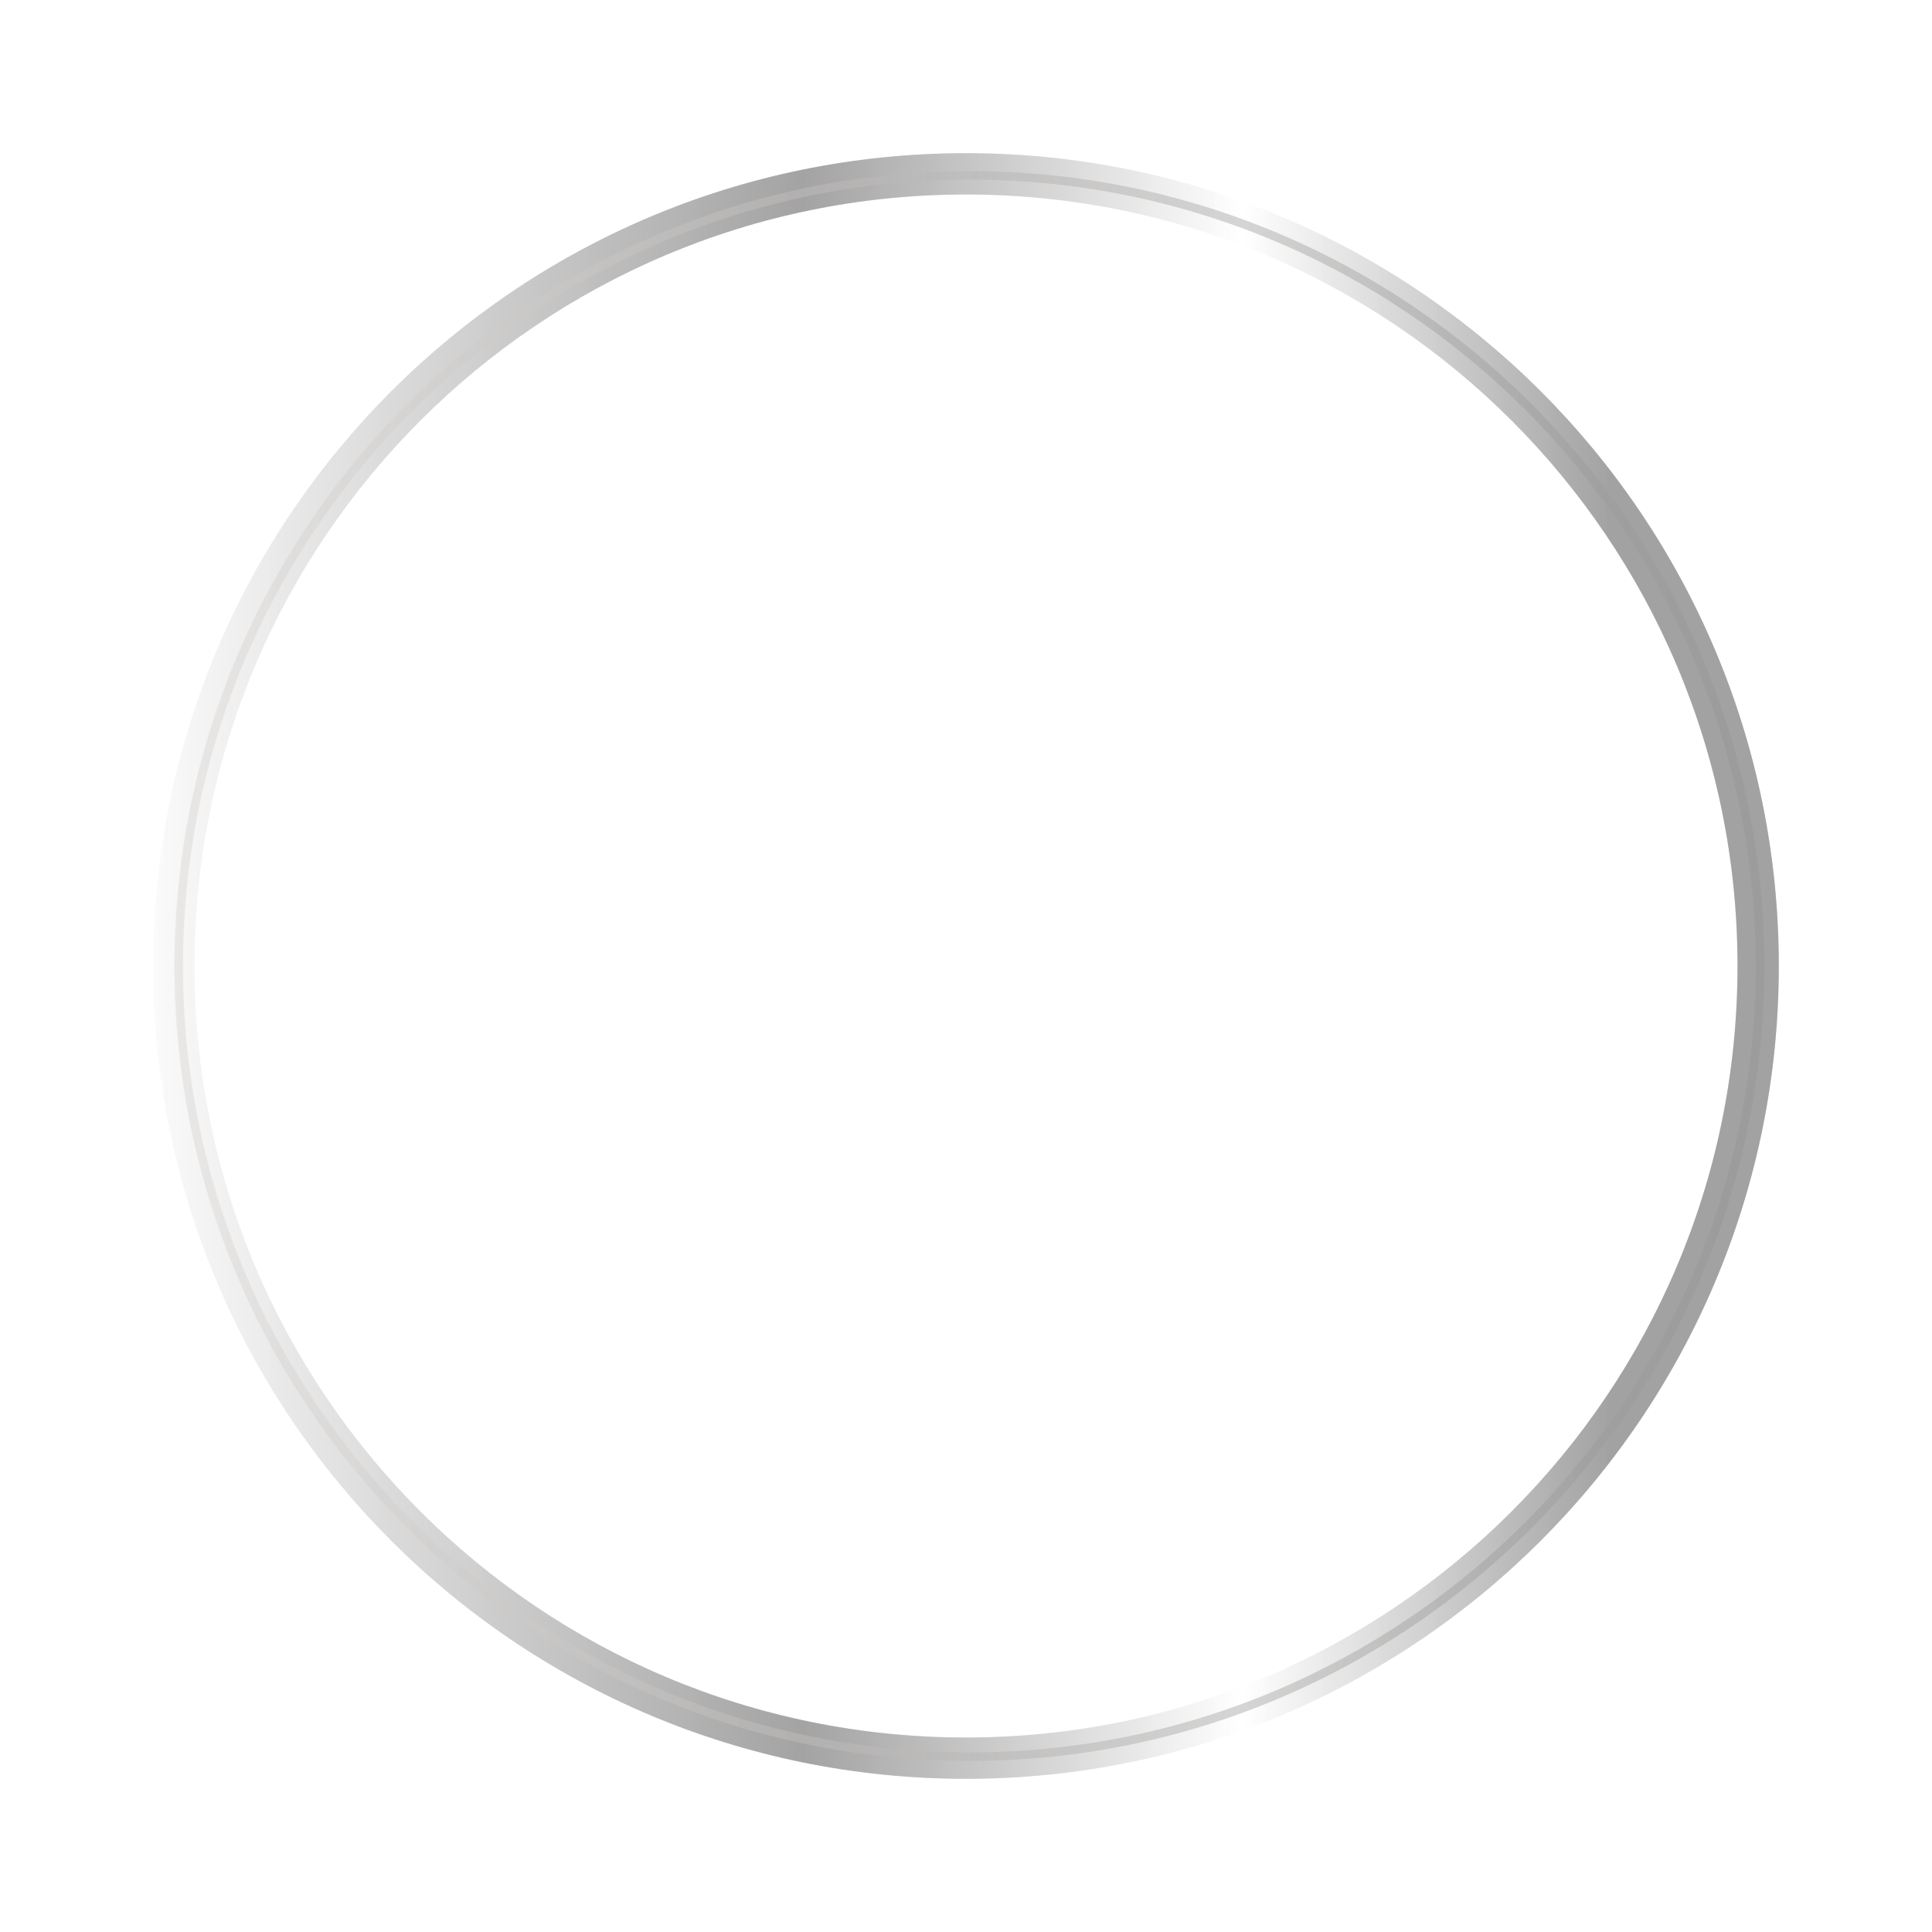 <?xml version="1.0" encoding="UTF-8"?> <svg xmlns="http://www.w3.org/2000/svg" width="1135" height="1135" viewBox="0 0 1135 1135" fill="none"><g filter="url(#filter0_f_96_258)"><path fill-rule="evenodd" clip-rule="evenodd" d="M567.5 114.25C317.177 114.25 114.25 317.177 114.25 567.5C114.25 817.823 317.177 1020.75 567.5 1020.75C817.823 1020.75 1020.75 817.823 1020.75 567.5C1020.75 317.177 817.823 114.25 567.5 114.25ZM90 567.5C90 303.784 303.784 90 567.5 90C831.216 90 1045 303.784 1045 567.5C1045 831.216 831.216 1045 567.5 1045C303.784 1045 90 831.216 90 567.5Z" fill="url(#paint0_linear_96_258)" fill-opacity="0.3"></path></g><path fill-rule="evenodd" clip-rule="evenodd" d="M567.5 114.25C317.177 114.25 114.25 317.177 114.25 567.5C114.25 817.823 317.177 1020.75 567.5 1020.75C817.823 1020.75 1020.75 817.823 1020.75 567.5C1020.75 317.177 817.823 114.25 567.5 114.25ZM90 567.5C90 303.784 303.784 90 567.5 90C831.216 90 1045 303.784 1045 567.5C1045 831.216 831.216 1045 567.5 1045C303.784 1045 90 831.216 90 567.5Z" fill="url(#paint1_linear_96_258)" fill-opacity="0.8"></path><path fill-rule="evenodd" clip-rule="evenodd" d="M569.5 105.5C314.344 105.5 107.5 312.344 107.5 567.5C107.5 822.656 314.344 1029.5 569.5 1029.5C824.656 1029.5 1031.5 822.656 1031.5 567.5C1031.5 312.344 824.656 105.5 569.5 105.5ZM102.5 567.5C102.5 309.583 311.583 100.5 569.5 100.5C827.417 100.5 1036.5 309.583 1036.5 567.5C1036.5 825.417 827.417 1034.5 569.5 1034.5C311.583 1034.5 102.5 825.417 102.5 567.5Z" fill="url(#paint2_linear_96_258)" fill-opacity="0.5"></path><defs><filter id="filter0_f_96_258" x="0" y="0" width="1135" height="1135" filterUnits="userSpaceOnUse" color-interpolation-filters="sRGB"><feFlood flood-opacity="0" result="BackgroundImageFix"></feFlood><feBlend mode="normal" in="SourceGraphic" in2="BackgroundImageFix" result="shape"></feBlend><feGaussianBlur stdDeviation="45" result="effect1_foregroundBlur_96_258"></feGaussianBlur></filter><linearGradient id="paint0_linear_96_258" x1="90" y1="567.5" x2="1045" y2="567.5" gradientUnits="userSpaceOnUse"><stop stop-color="#FAFAFA"></stop><stop offset="0.4" stop-color="#949494"></stop><stop offset="0.67" stop-color="white"></stop><stop offset="0.895" stop-color="#949494"></stop></linearGradient><linearGradient id="paint1_linear_96_258" x1="90" y1="567.5" x2="1045" y2="567.5" gradientUnits="userSpaceOnUse"><stop stop-color="#FAFAFA"></stop><stop offset="0.4" stop-color="#949494"></stop><stop offset="0.67" stop-color="white"></stop><stop offset="0.895" stop-color="#949494"></stop></linearGradient><linearGradient id="paint2_linear_96_258" x1="105" y1="567.5" x2="1034" y2="567.5" gradientUnits="userSpaceOnUse"><stop stop-color="#DDD9D6"></stop><stop offset="1" stop-color="#959595"></stop></linearGradient></defs></svg> 
